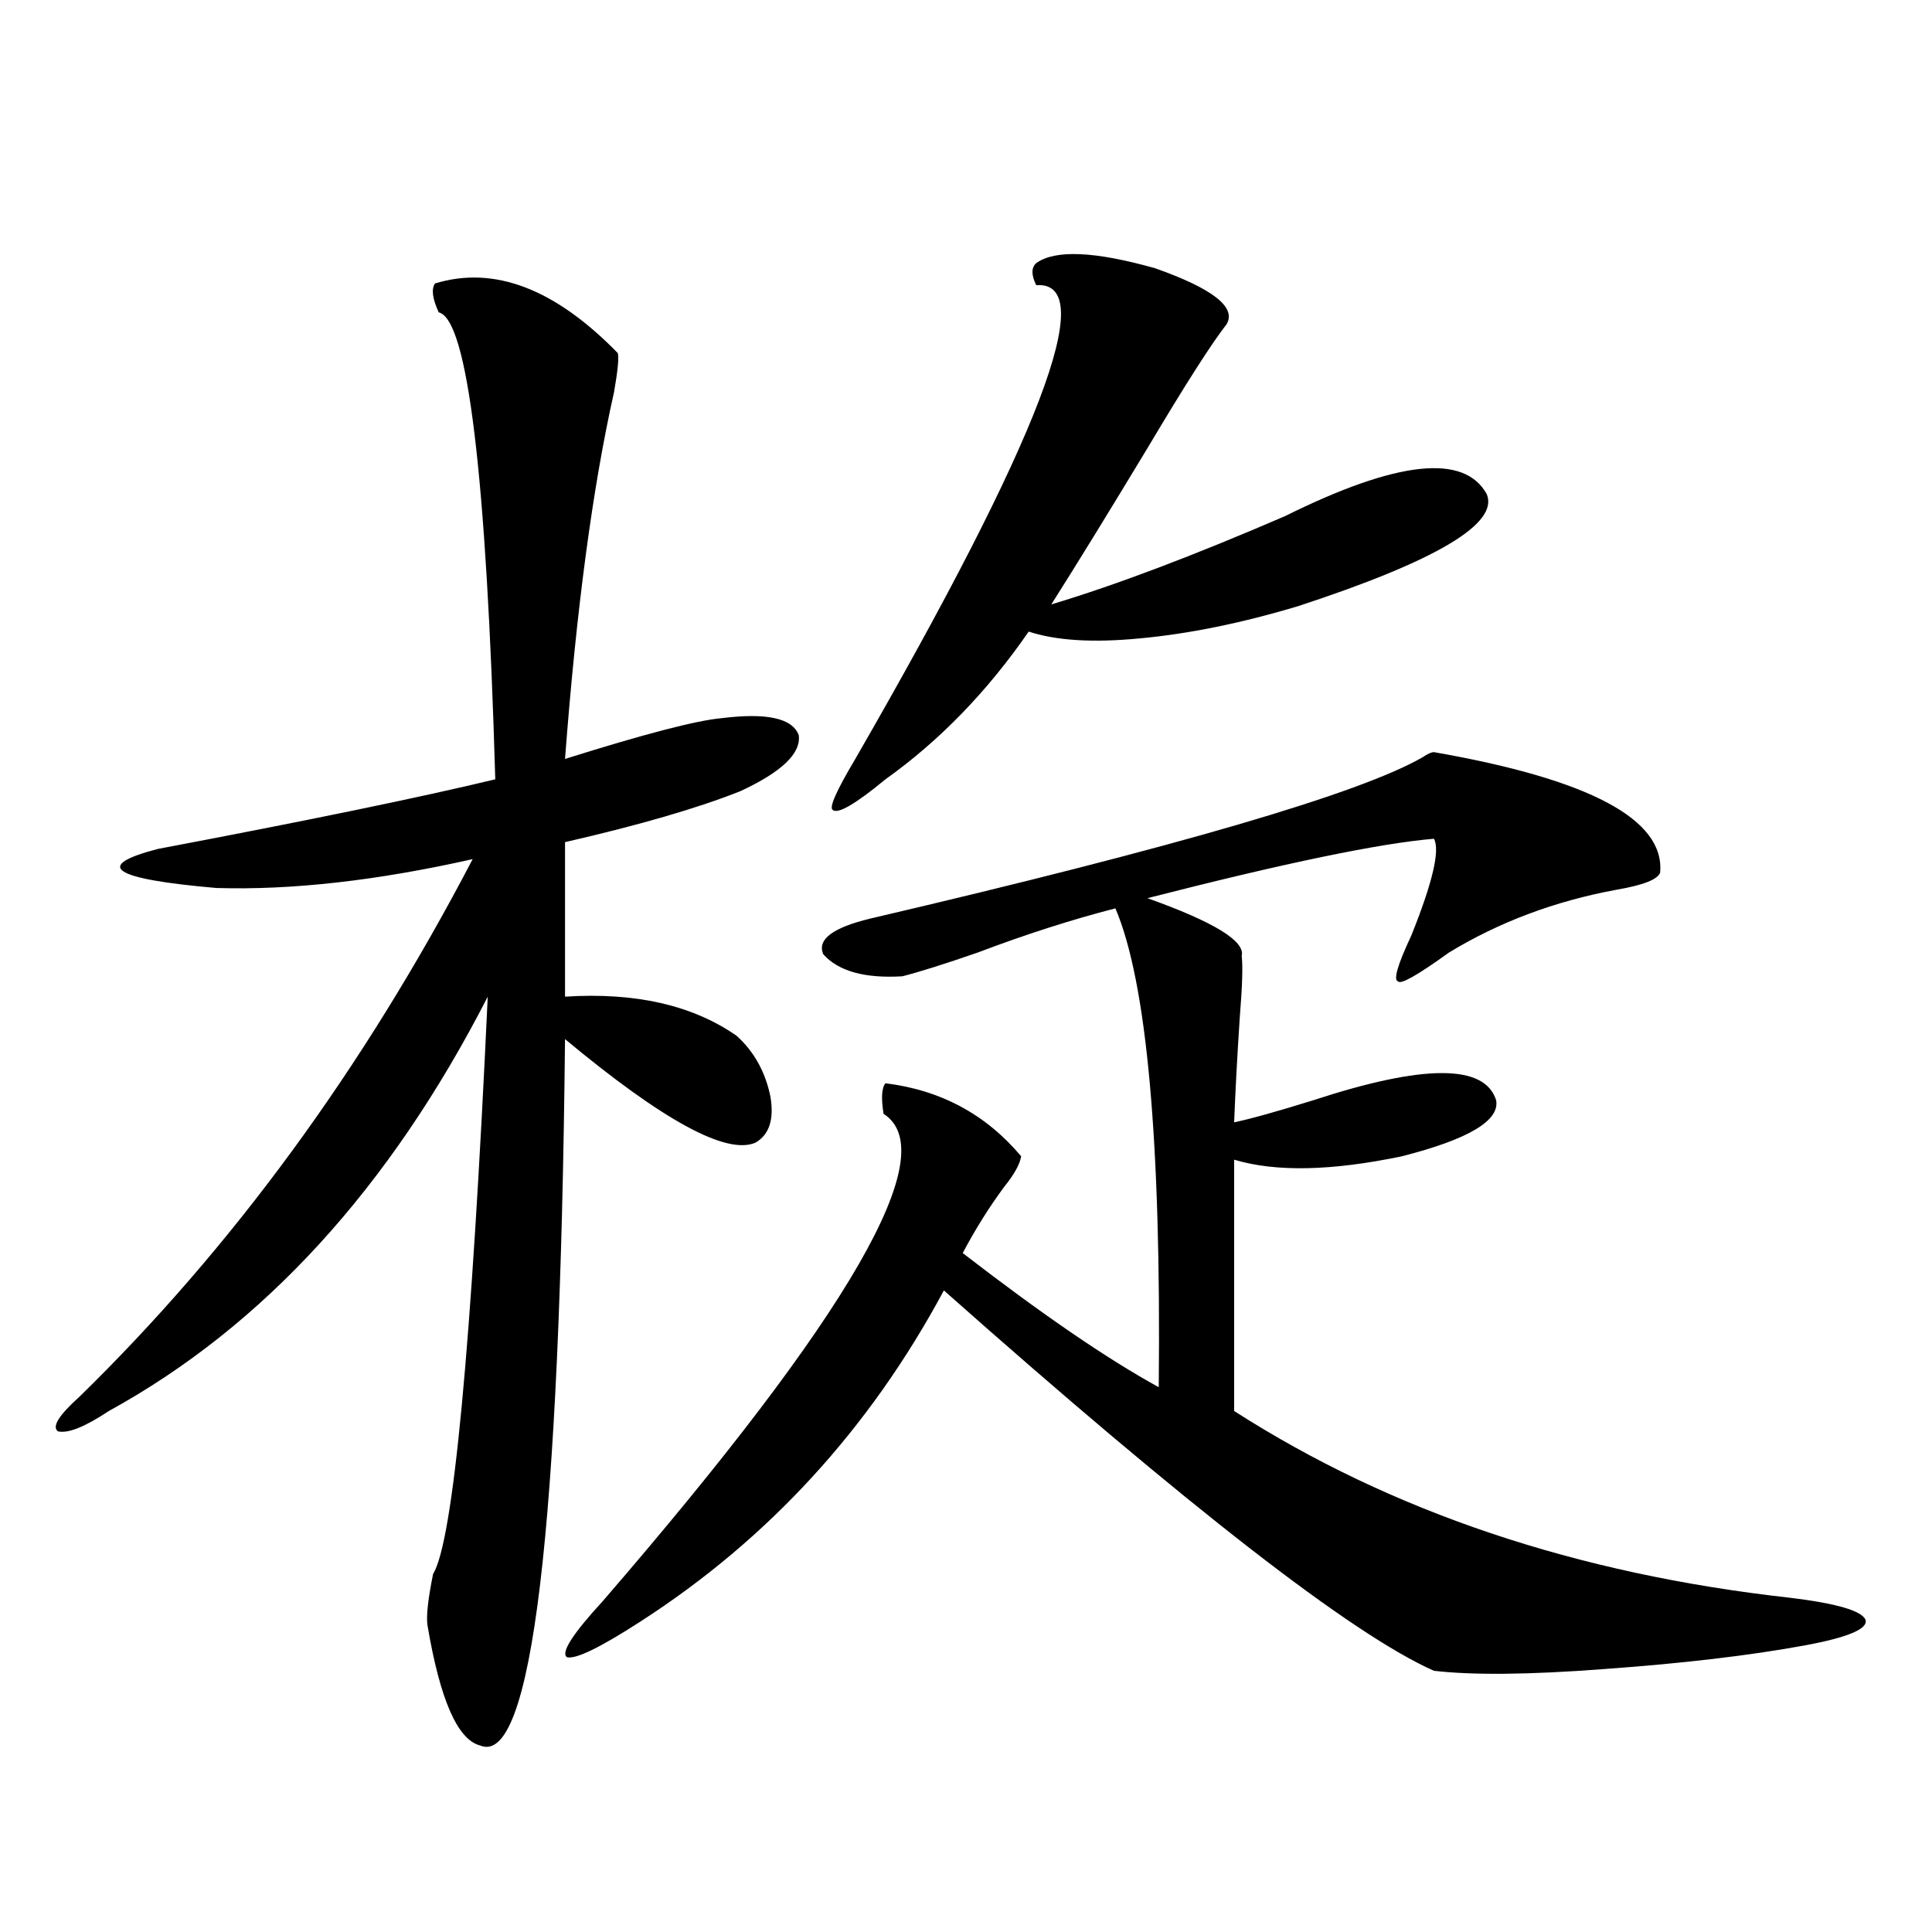 <?xml version="1.0" encoding="utf-8"?>
<!-- Generator: Adobe Illustrator 16.0.0, SVG Export Plug-In . SVG Version: 6.00 Build 0)  -->
<!DOCTYPE svg PUBLIC "-//W3C//DTD SVG 1.1//EN" "http://www.w3.org/Graphics/SVG/1.1/DTD/svg11.dtd">
<svg version="1.1" id="图层_1" xmlns="http://www.w3.org/2000/svg" xmlns:xlink="http://www.w3.org/1999/xlink" x="0px" y="0px"
	 width="1000px" height="1000px" viewBox="0 0 1000 1000" enable-background="new 0 0 1000 1000" xml:space="preserve">
<path d="M225.141,146.73c30.563-9.365,62.103,2.637,94.632,36.035c0.641,2.349,0,9.092-1.951,20.215
	c-11.066,49.219-19.512,112.5-25.365,189.844c40.975-12.881,67.956-19.912,80.974-21.094c23.414-2.925,36.737,0,39.999,8.789
	c1.296,9.38-8.78,19.048-30.243,29.004c-22.118,8.789-52.361,17.578-90.729,26.367v79.98c36.417-2.334,66.005,4.395,88.778,20.215
	c9.101,8.213,14.954,18.76,17.561,31.641c1.951,11.729-0.655,19.639-7.805,23.73c-14.969,6.455-47.804-11.426-98.534-53.613
	c-2.606,254.883-17.24,376.749-43.901,365.625c-11.707-2.938-20.822-23.73-27.316-62.402c-0.655-4.696,0.32-13.485,2.927-26.367
	c10.396-16.987,19.832-116.592,28.292-298.828c-50.73,99.028-116.095,170.508-196.093,214.453
	c-12.362,8.213-21.143,11.729-26.341,10.547c-3.262-2.334,0.32-8.198,10.731-17.578c79.343-77.344,147.313-170.205,203.897-278.613
	c-49.435,11.138-93.656,16.123-132.68,14.941c-53.992-4.683-64.068-11.426-30.243-20.215
	c77.392-14.639,135.606-26.655,174.63-36.035c-4.558-157.612-14.313-238.184-29.268-241.699
	C223.83,154.641,223.189,149.67,225.141,146.73z M742.201,389.309c80.639,14.063,119.662,34.868,117.07,62.402
	c-1.311,3.516-8.78,6.455-22.438,8.789c-31.874,5.864-60.821,16.699-86.827,32.52c-16.265,11.729-25.045,16.699-26.341,14.941
	c-2.606-0.576-0.335-8.486,6.829-23.73c11.052-27.534,14.954-44.233,11.707-50.098c-27.972,2.349-77.406,12.607-148.289,30.762
	c34.466,12.305,50.73,22.275,48.779,29.883c0.641,5.273,0.32,15.82-0.976,31.641c-1.311,19.927-2.286,38.096-2.927,54.492
	c8.445-1.758,22.104-5.562,40.975-11.426c57.225-18.745,88.778-18.745,94.632,0c1.951,10.547-14.313,20.215-48.779,29.004
	c-36.432,7.622-65.364,8.213-86.827,1.758v130.078c81.294,52.158,177.222,84.375,287.798,96.68
	c24.055,2.926,37.072,6.729,39.023,11.426c1.296,4.684-9.115,9.078-31.219,13.184c-28.627,5.273-63.413,9.366-104.388,12.305
	c-38.383,2.926-67.65,3.214-87.803,0.879c-42.285-18.759-126.826-84.375-253.652-196.875
	c-38.383,71.494-90.729,128.623-157.069,171.387c-20.822,13.473-33.505,19.625-38.048,18.457
	c-3.262-2.348,2.927-12.016,18.536-29.004C440.09,680.529,488.549,596.442,457.33,576.516c-1.311-8.198-0.976-13.472,0.976-15.82
	c28.612,3.516,52.026,16.123,70.242,37.793c-0.655,4.106-3.582,9.38-8.78,15.82c-7.805,10.547-14.969,21.973-21.463,34.277
	c40.975,31.641,74.785,54.795,101.461,69.434c1.296-127.139-6.188-209.756-22.438-247.852
	c-22.773,5.864-46.508,13.486-71.218,22.852c-16.92,5.864-29.923,9.971-39.023,12.305c-19.512,1.182-33.17-2.637-40.975-11.426
	c-3.262-7.607,4.878-13.76,24.39-18.457c158.045-36.914,253.317-64.736,285.847-83.496
	C738.939,390.188,740.891,389.309,742.201,389.309z M536.353,136.184c9.756-7.031,30.243-6.152,61.462,2.637
	c29.908,10.547,42.271,20.215,37.072,29.004c-7.805,9.971-21.463,31.353-40.975,64.16c-20.167,33.398-36.752,60.356-49.755,80.859
	c33.17-9.956,73.489-25.186,120.973-45.703c57.88-28.701,92.681-32.52,104.388-11.426c6.494,15.244-26.021,34.58-97.559,58.008
	c-29.268,8.789-56.584,14.365-81.949,16.699c-24.069,2.349-43.261,1.182-57.56-3.516c-21.463,31.064-46.188,56.553-74.145,76.465
	c-15.609,12.896-24.725,18.169-27.316,15.82c-1.951-1.167,1.951-9.956,11.707-26.367c95.607-165.811,126.826-247.549,93.656-245.215
	C533.746,142.336,533.746,138.532,536.353,136.184z"/>
</svg>
